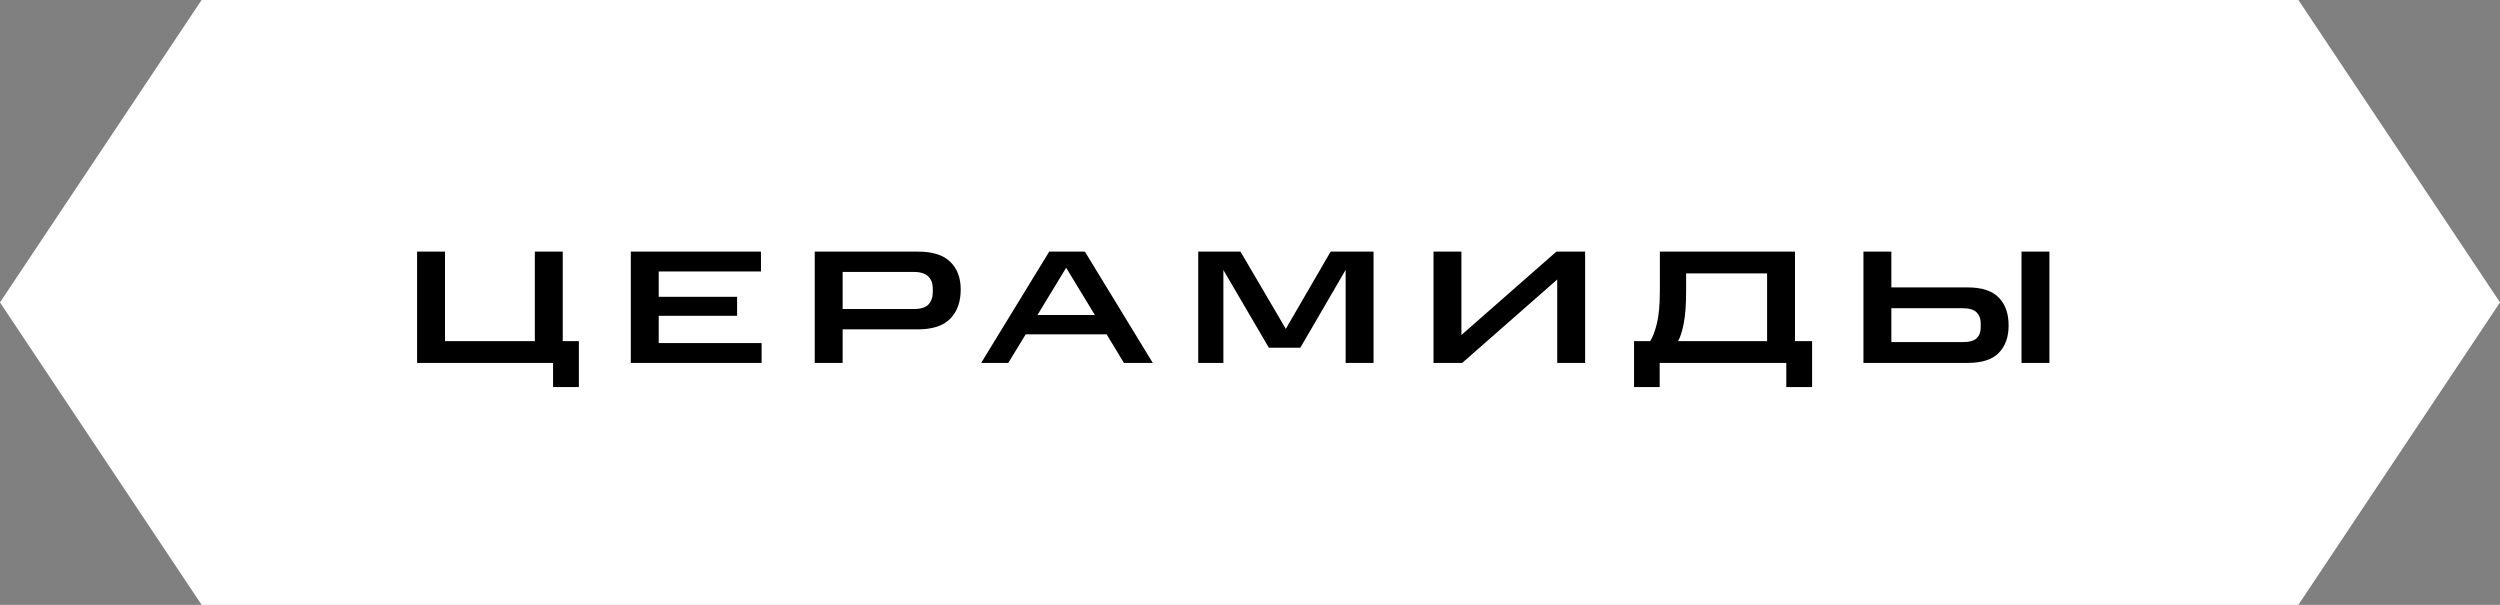 <?xml version="1.0" encoding="UTF-8"?> <svg xmlns="http://www.w3.org/2000/svg" width="124" height="30" viewBox="0 0 124 30" fill="none"><rect x="0" y="0" width="124" height="30" fill="#808080" stroke="none"/><path d="M10 0H114L124 15L114 30H10L0 15L10 0Z" fill="white"></path><path d="M27.432 19.2V18H20.688V12.48H22.072V16.92H26.528V12.48H27.912V16.92H28.712V19.2H27.432ZM31.288 12.48H37.744V13.464H32.672V14.72H36.56V15.664H32.672V17.016H37.776V18H31.288V12.48ZM40.411 12.48H45.523C46.254 12.48 46.79 12.648 47.131 12.984C47.478 13.32 47.651 13.779 47.651 14.36C47.651 14.973 47.478 15.456 47.131 15.808C46.79 16.16 46.254 16.336 45.523 16.336H41.795V18H40.411V12.48ZM46.267 14.48V14.32C46.267 14.064 46.193 13.861 46.043 13.712C45.894 13.563 45.651 13.488 45.315 13.488H41.795V15.328H45.315C45.662 15.328 45.907 15.253 46.051 15.104C46.195 14.949 46.267 14.741 46.267 14.48ZM52.042 12.48H53.81L57.178 18H55.746L54.89 16.584H50.874L50.01 18H48.666L52.042 12.48ZM51.458 15.624H54.306L52.882 13.28L51.458 15.624ZM62.936 17.248L60.68 13.392V18H59.432V12.48H61.528L63.776 16.312L66 12.48H68.128V18H66.744V13.384L64.496 17.248H62.936ZM77.238 13.864L72.526 18H71.102V12.48H72.486V16.616L77.198 12.48H78.622V18H77.238V13.864ZM81.049 19.2V16.92H81.849C81.977 16.723 82.088 16.429 82.184 16.04C82.281 15.645 82.329 15.099 82.329 14.4V12.48H89.032V16.92H89.88V19.2H88.6V18H82.32V19.2H81.049ZM87.648 13.56H83.632V14.4C83.632 15.099 83.593 15.645 83.513 16.04C83.438 16.429 83.344 16.723 83.233 16.92H87.648V13.56ZM92.427 12.48H93.811V14.256H97.603C98.302 14.256 98.814 14.424 99.139 14.76C99.464 15.091 99.627 15.552 99.627 16.144C99.627 16.72 99.464 17.173 99.139 17.504C98.814 17.835 98.302 18 97.603 18H92.427V12.48ZM98.243 16.256V16.008C98.243 15.805 98.176 15.635 98.043 15.496C97.91 15.357 97.678 15.288 97.347 15.288H93.811V16.968H97.347C97.678 16.968 97.91 16.904 98.043 16.776C98.176 16.648 98.243 16.475 98.243 16.256ZM100.267 12.48H101.651V18H100.267V12.48Z" fill="black"></path></svg> 